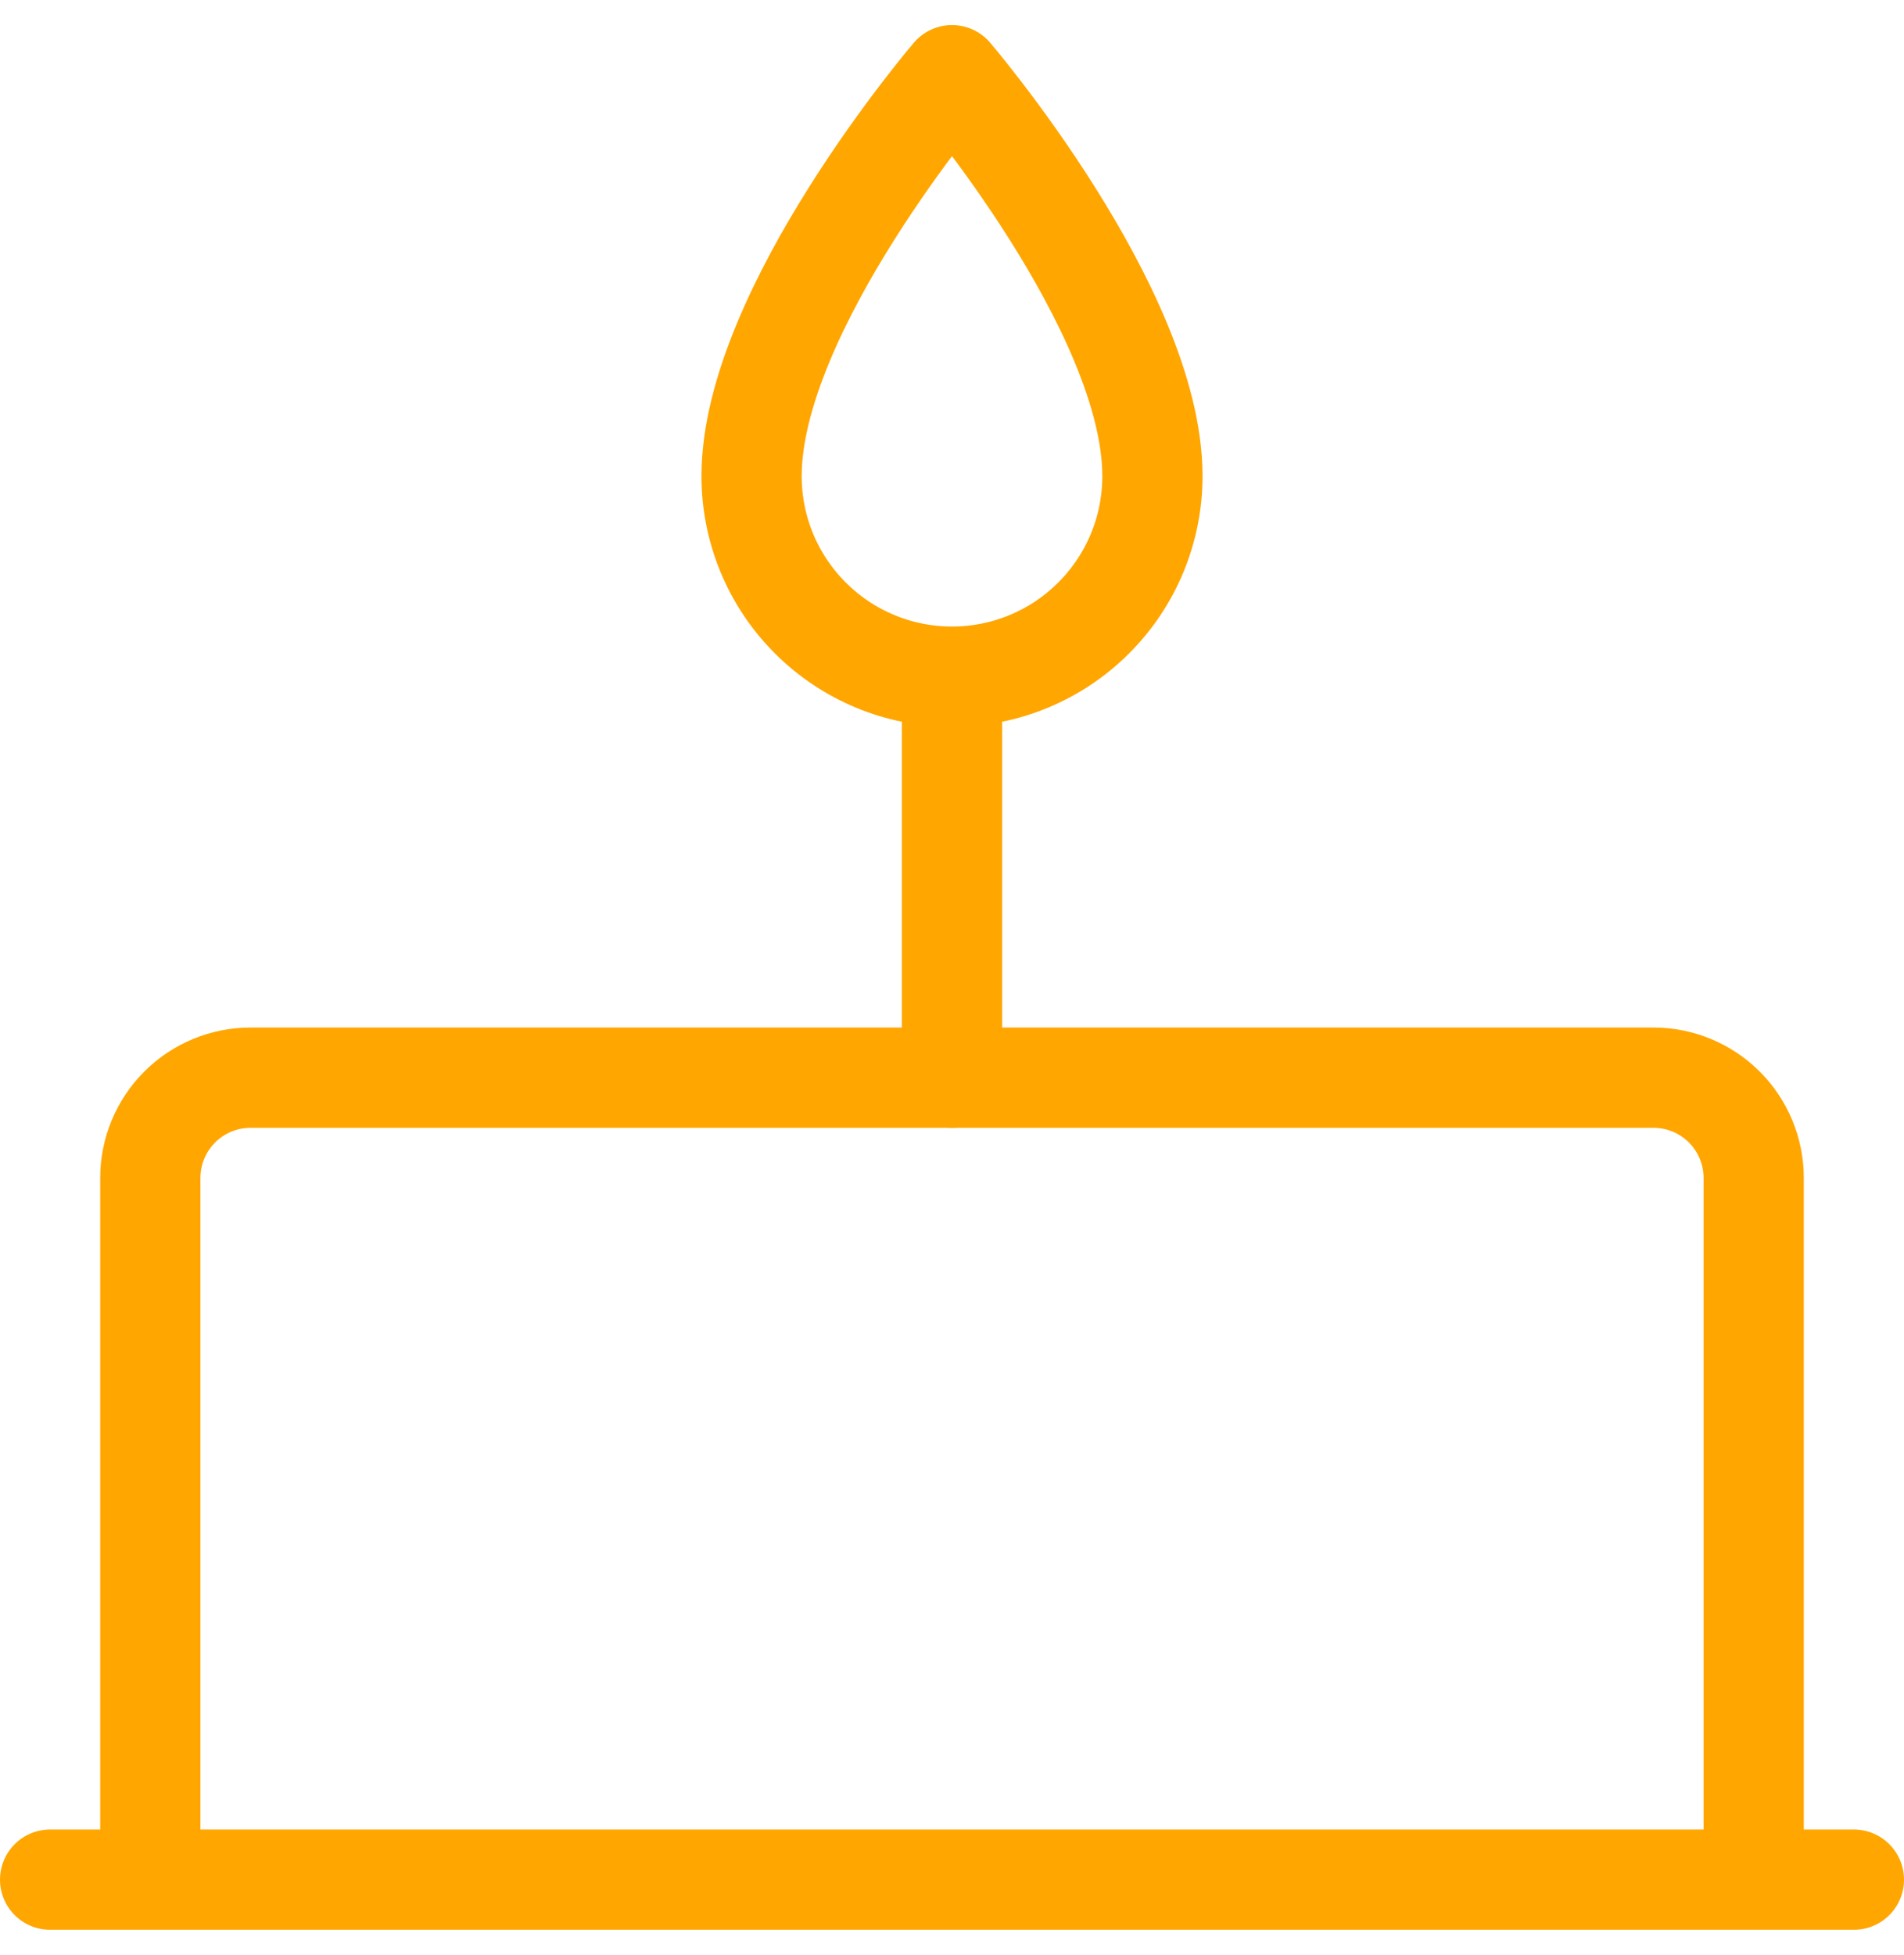 <svg width="38" height="39" viewBox="0 0 38 39" fill="none" xmlns="http://www.w3.org/2000/svg">
<path d="M19 13.5C17.939 13.5 16.922 13.079 16.172 12.328C15.421 11.578 15 10.561 15 9.5C15 6.18 19 1.5 19 1.5C19 1.5 23 6.18 23 9.5C23 10.561 22.579 11.578 21.828 12.328C21.078 13.079 20.061 13.5 19 13.5ZM19 13.5V19.1V21.5" stroke="#FFA600" stroke-width="2" stroke-linecap="round" stroke-linejoin="round"/>
<path d="M1 37.5H37M35 37.5H3V23.5C3 22.97 3.211 22.461 3.586 22.086C3.961 21.711 4.47 21.5 5 21.5H33C33.53 21.5 34.039 21.711 34.414 22.086C34.789 22.461 35 22.97 35 23.5V37.5Z" stroke="#FFA600" stroke-width="2" stroke-linecap="round" stroke-linejoin="round"/>
</svg>
